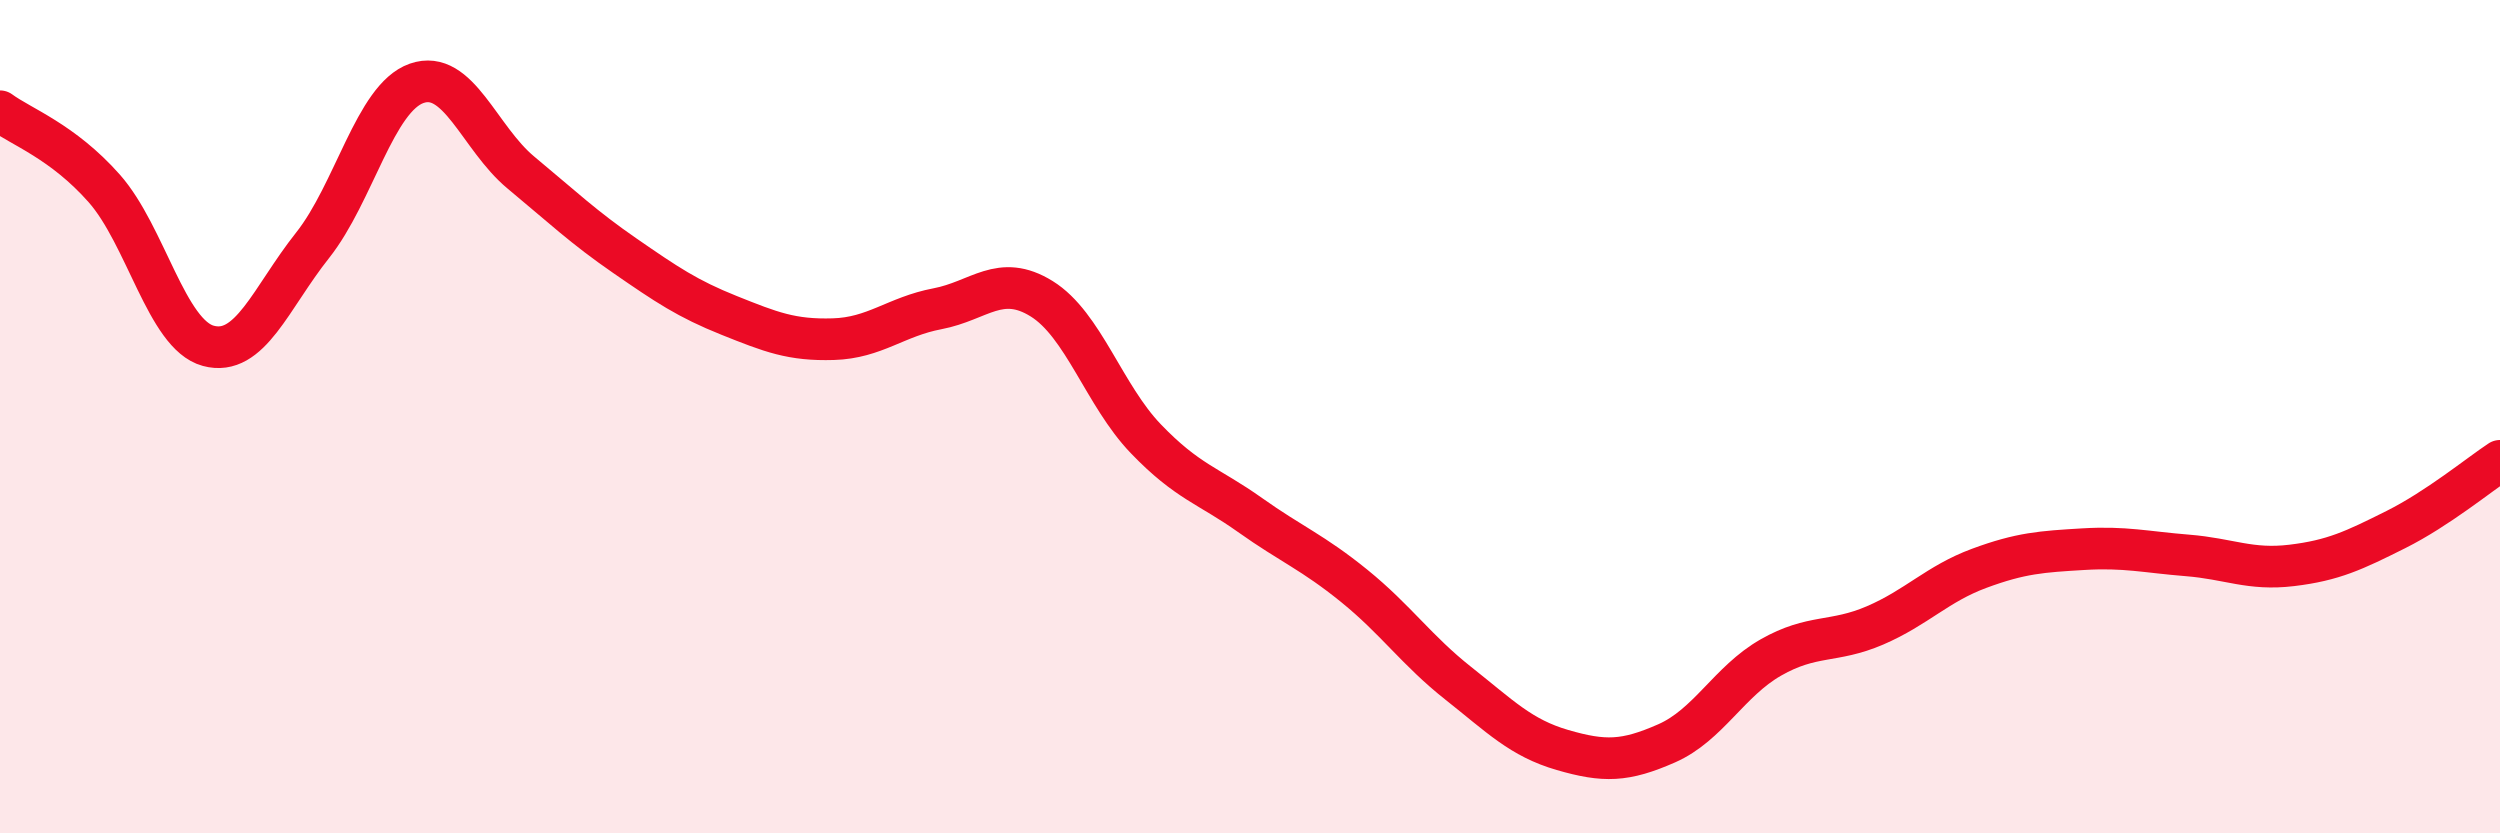 
    <svg width="60" height="20" viewBox="0 0 60 20" xmlns="http://www.w3.org/2000/svg">
      <path
        d="M 0,2.67 C 0.5,3.04 1.5,3.39 2.5,4.52 C 3.5,5.65 4,8.03 5,8.3 C 6,8.57 6.5,7.15 7.5,5.89 C 8.5,4.63 9,2.35 10,2 C 11,1.65 11.5,3.31 12.5,4.14 C 13.5,4.97 14,5.45 15,6.14 C 16,6.83 16.5,7.17 17.5,7.57 C 18.5,7.97 19,8.17 20,8.14 C 21,8.11 21.5,7.6 22.5,7.41 C 23.5,7.22 24,6.55 25,7.17 C 26,7.79 26.5,9.49 27.5,10.53 C 28.5,11.57 29,11.65 30,12.36 C 31,13.07 31.5,13.25 32.5,14.06 C 33.5,14.87 34,15.61 35,16.4 C 36,17.19 36.5,17.71 37.5,18 C 38.5,18.29 39,18.28 40,17.84 C 41,17.4 41.5,16.35 42.5,15.78 C 43.5,15.21 44,15.44 45,15.01 C 46,14.58 46.5,14.01 47.5,13.64 C 48.5,13.27 49,13.24 50,13.18 C 51,13.12 51.5,13.25 52.5,13.33 C 53.5,13.41 54,13.69 55,13.57 C 56,13.45 56.5,13.21 57.5,12.71 C 58.5,12.21 59.5,11.39 60,11.06L60 20L0 20Z"
        fill="#EB0A25"
        opacity="0.1"
        stroke-linecap="round"
        stroke-linejoin="round"
      />
      <path
        d="M 0,2.67 C 0.5,3.04 1.5,3.39 2.5,4.52 C 3.5,5.65 4,8.03 5,8.3 C 6,8.57 6.5,7.15 7.5,5.89 C 8.5,4.63 9,2.35 10,2 C 11,1.65 11.5,3.31 12.5,4.14 C 13.5,4.97 14,5.45 15,6.14 C 16,6.83 16.5,7.17 17.5,7.57 C 18.5,7.97 19,8.17 20,8.14 C 21,8.11 21.5,7.6 22.5,7.41 C 23.5,7.22 24,6.55 25,7.17 C 26,7.79 26.5,9.49 27.5,10.53 C 28.5,11.57 29,11.65 30,12.36 C 31,13.07 31.5,13.25 32.5,14.06 C 33.5,14.87 34,15.61 35,16.4 C 36,17.19 36.5,17.71 37.5,18 C 38.5,18.29 39,18.28 40,17.84 C 41,17.4 41.5,16.35 42.5,15.78 C 43.5,15.21 44,15.44 45,15.01 C 46,14.58 46.5,14.01 47.5,13.64 C 48.5,13.27 49,13.24 50,13.18 C 51,13.12 51.5,13.25 52.5,13.33 C 53.5,13.41 54,13.69 55,13.57 C 56,13.45 56.5,13.21 57.5,12.71 C 58.5,12.21 59.5,11.39 60,11.06"
        stroke="#EB0A25"
        stroke-width="1"
        fill="none"
        stroke-linecap="round"
        stroke-linejoin="round"
      />
    </svg>
  